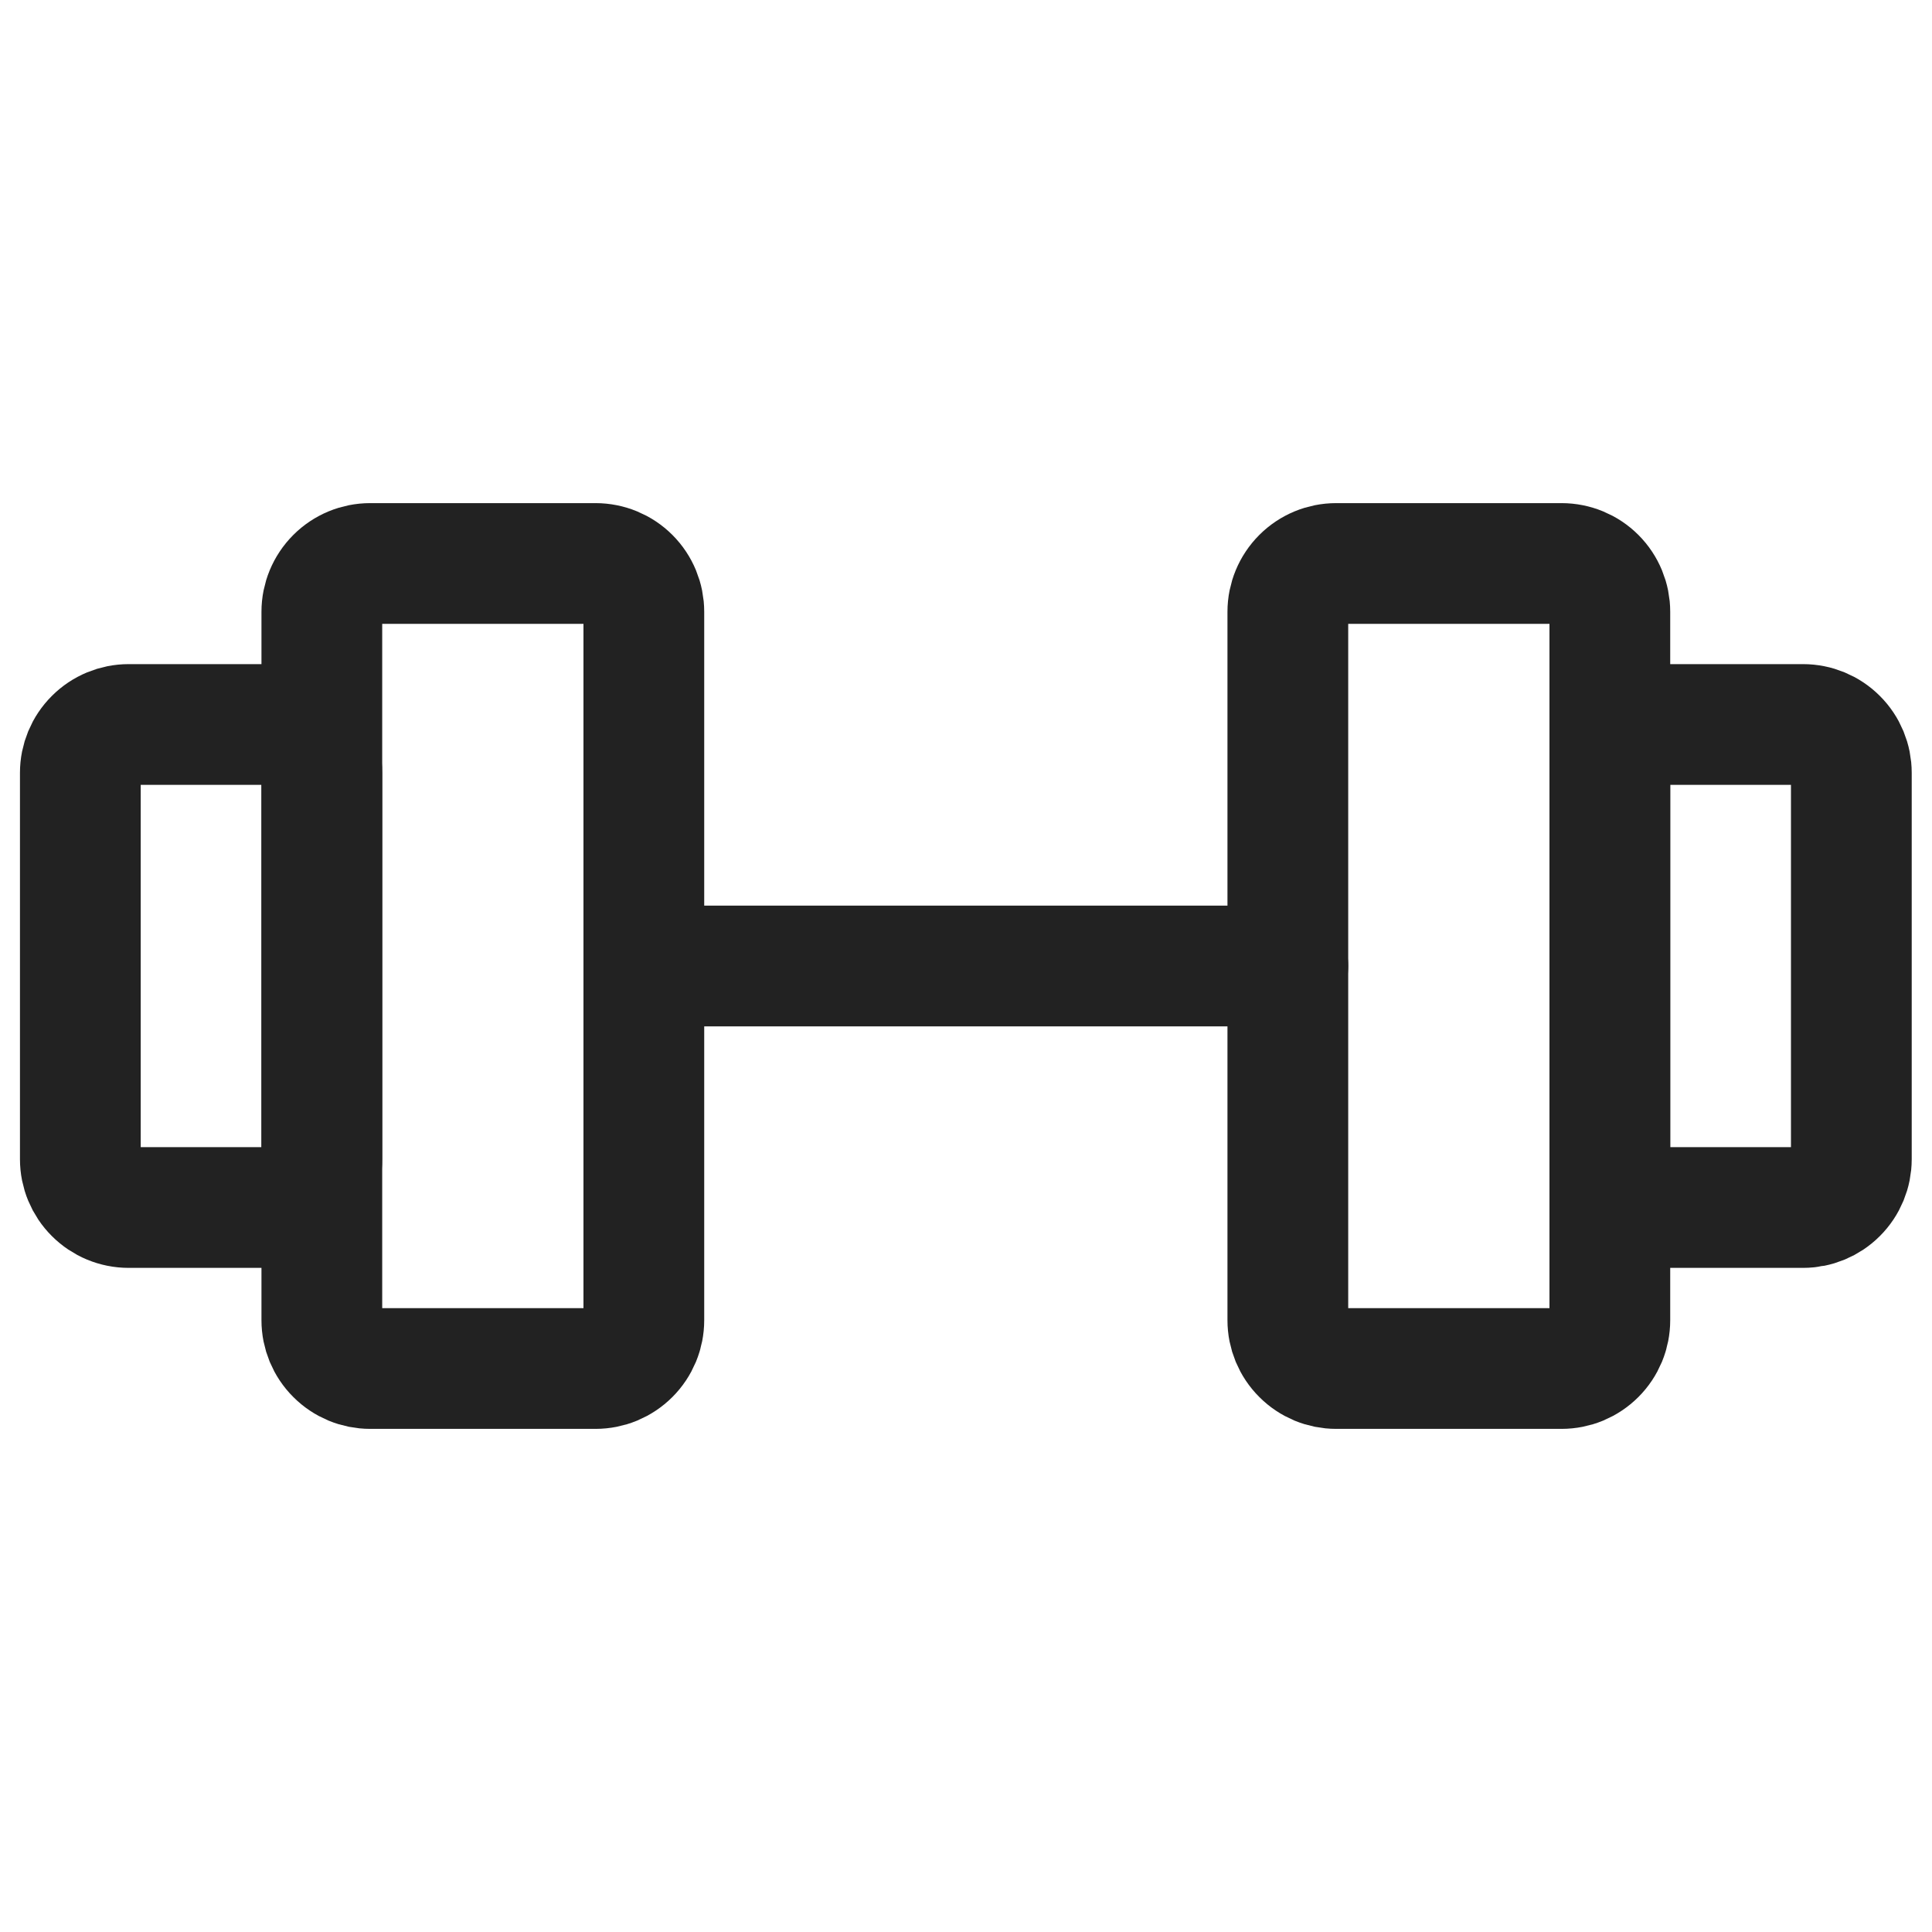 <svg width="48" height="48" viewBox="0 0 48 48" fill="none" xmlns="http://www.w3.org/2000/svg">
<path d="M14.796 14H9.196C8.878 14 8.573 14.126 8.348 14.351C8.123 14.576 7.996 14.882 7.996 15.2V32.8C7.996 32.958 8.027 33.114 8.087 33.259C8.148 33.405 8.236 33.537 8.348 33.648C8.459 33.76 8.591 33.848 8.737 33.909C8.882 33.969 9.039 34 9.196 34H14.796C14.954 34 15.11 33.969 15.255 33.909C15.401 33.848 15.533 33.76 15.645 33.648C15.756 33.537 15.844 33.405 15.905 33.259C15.965 33.114 15.996 32.958 15.996 32.8V15.2C15.996 14.882 15.87 14.576 15.645 14.351C15.42 14.126 15.114 14 14.796 14ZM38.796 14H33.196C32.878 14 32.573 14.126 32.348 14.351C32.123 14.576 31.996 14.882 31.996 15.2V32.8C31.996 32.958 32.027 33.114 32.087 33.259C32.148 33.405 32.236 33.537 32.348 33.648C32.459 33.76 32.591 33.848 32.737 33.909C32.883 33.969 33.038 34 33.196 34H38.796C38.954 34 39.11 33.969 39.255 33.909C39.401 33.848 39.533 33.76 39.645 33.648C39.756 33.537 39.844 33.405 39.905 33.259C39.965 33.114 39.996 32.958 39.996 32.8V15.2C39.996 14.882 39.87 14.576 39.645 14.351C39.42 14.126 39.114 14 38.796 14Z" stroke="#222222" stroke-width="3" stroke-linecap="round" stroke-linejoin="round"/>
<path d="M15.996 24H31.996M1.996 28.8V19.2C1.996 18.882 2.123 18.576 2.348 18.352C2.573 18.126 2.878 18 3.196 18H6.796C7.114 18 7.42 18.126 7.645 18.352C7.87 18.576 7.996 18.882 7.996 19.2V28.8C7.996 29.118 7.87 29.424 7.645 29.648C7.42 29.874 7.114 30 6.796 30H3.196C2.878 30 2.573 29.874 2.348 29.648C2.123 29.424 1.996 29.118 1.996 28.8ZM45.996 28.8V19.2C45.996 18.882 45.87 18.576 45.645 18.352C45.42 18.126 45.114 18 44.796 18H41.196C40.878 18 40.573 18.126 40.348 18.352C40.123 18.576 39.996 18.882 39.996 19.2V28.8C39.996 29.118 40.123 29.424 40.348 29.648C40.573 29.874 40.878 30 41.196 30H44.796C45.114 30 45.42 29.874 45.645 29.648C45.87 29.424 45.996 29.118 45.996 28.8Z" stroke="#222222" stroke-width="3" stroke-linecap="round" stroke-linejoin="round"/>
</svg>
